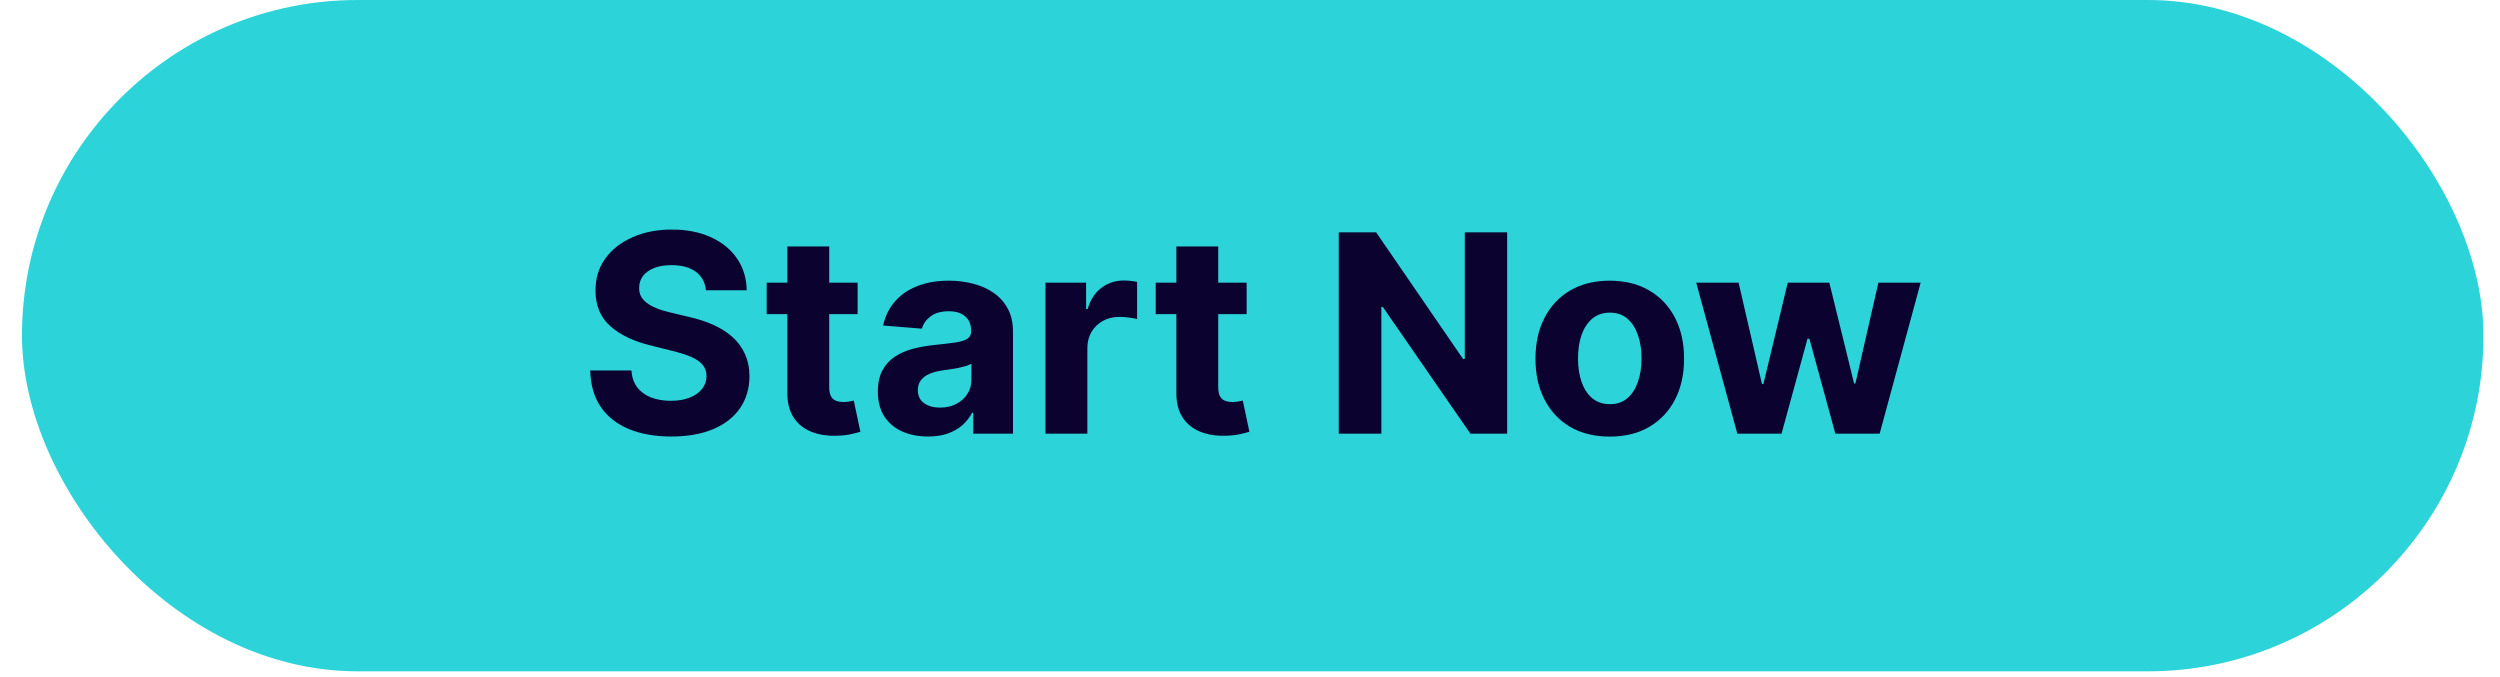 <svg width="96" height="26" viewBox="0 0 96 26" fill="none" xmlns="http://www.w3.org/2000/svg">
<rect x="0.844" width="94.522" height="25.779" rx="12.889" fill="#2CD4D9"/>
<path d="M27.108 11.145C27.077 10.84 26.948 10.604 26.719 10.435C26.49 10.266 26.179 10.182 25.786 10.182C25.52 10.182 25.294 10.22 25.111 10.295C24.927 10.368 24.786 10.47 24.688 10.601C24.592 10.732 24.544 10.88 24.544 11.046C24.539 11.185 24.568 11.306 24.631 11.409C24.697 11.512 24.786 11.601 24.899 11.677C25.012 11.75 25.143 11.814 25.292 11.869C25.44 11.922 25.599 11.967 25.767 12.005L26.462 12.171C26.799 12.247 27.109 12.347 27.391 12.473C27.672 12.599 27.916 12.754 28.123 12.938C28.329 13.121 28.489 13.338 28.602 13.587C28.718 13.836 28.777 14.122 28.78 14.444C28.777 14.917 28.656 15.327 28.417 15.674C28.181 16.019 27.838 16.287 27.391 16.478C26.945 16.667 26.408 16.762 25.779 16.762C25.155 16.762 24.611 16.666 24.148 16.475C23.687 16.283 23.328 16 23.068 15.625C22.812 15.248 22.677 14.781 22.665 14.225H24.246C24.264 14.484 24.338 14.7 24.469 14.874C24.602 15.045 24.78 15.175 25.001 15.263C25.225 15.348 25.478 15.391 25.76 15.391C26.037 15.391 26.277 15.351 26.481 15.27C26.687 15.19 26.847 15.078 26.96 14.934C27.073 14.791 27.13 14.626 27.13 14.44C27.13 14.266 27.078 14.12 26.975 14.002C26.875 13.884 26.726 13.783 26.53 13.7C26.336 13.617 26.098 13.542 25.817 13.474L24.975 13.262C24.323 13.104 23.808 12.856 23.431 12.519C23.053 12.181 22.866 11.727 22.868 11.156C22.866 10.688 22.99 10.279 23.242 9.929C23.496 9.579 23.845 9.306 24.288 9.11C24.731 8.914 25.234 8.815 25.798 8.815C26.371 8.815 26.872 8.914 27.3 9.11C27.73 9.306 28.065 9.579 28.304 9.929C28.543 10.279 28.666 10.684 28.674 11.145H27.108ZM32.933 10.854V12.062H29.441V10.854H32.933ZM30.234 9.465H31.842V14.87C31.842 15.019 31.865 15.134 31.91 15.218C31.955 15.298 32.018 15.355 32.099 15.387C32.182 15.42 32.277 15.437 32.386 15.437C32.461 15.437 32.537 15.43 32.612 15.418C32.688 15.403 32.745 15.391 32.786 15.384L33.039 16.58C32.958 16.605 32.845 16.634 32.699 16.667C32.553 16.702 32.376 16.724 32.167 16.731C31.779 16.746 31.439 16.695 31.148 16.576C30.858 16.458 30.633 16.275 30.472 16.025C30.311 15.776 30.232 15.462 30.234 15.082V9.465ZM35.634 16.762C35.264 16.762 34.934 16.697 34.645 16.569C34.355 16.438 34.127 16.246 33.958 15.991C33.792 15.735 33.709 15.415 33.709 15.033C33.709 14.71 33.768 14.44 33.886 14.221C34.004 14.002 34.166 13.826 34.369 13.693C34.573 13.559 34.805 13.459 35.064 13.391C35.326 13.323 35.6 13.275 35.887 13.247C36.224 13.212 36.496 13.179 36.702 13.149C36.909 13.116 37.058 13.068 37.151 13.005C37.245 12.943 37.291 12.85 37.291 12.726V12.704C37.291 12.464 37.216 12.28 37.065 12.149C36.916 12.018 36.705 11.952 36.43 11.952C36.141 11.952 35.911 12.017 35.74 12.145C35.569 12.271 35.455 12.429 35.4 12.62L33.913 12.5C33.988 12.147 34.137 11.843 34.358 11.586C34.58 11.327 34.865 11.128 35.215 10.99C35.567 10.849 35.975 10.778 36.438 10.778C36.76 10.778 37.068 10.816 37.363 10.892C37.66 10.967 37.923 11.084 38.152 11.243C38.383 11.401 38.566 11.605 38.699 11.854C38.833 12.101 38.899 12.396 38.899 12.741V16.652H37.374V15.848H37.329C37.236 16.029 37.111 16.189 36.955 16.327C36.799 16.463 36.612 16.57 36.393 16.648C36.174 16.724 35.921 16.762 35.634 16.762ZM36.094 15.652C36.331 15.652 36.54 15.605 36.721 15.512C36.902 15.416 37.044 15.288 37.148 15.127C37.251 14.966 37.302 14.784 37.302 14.58V13.964C37.252 13.997 37.183 14.027 37.095 14.055C37.009 14.08 36.912 14.104 36.804 14.127C36.696 14.147 36.588 14.166 36.48 14.183C36.371 14.198 36.273 14.212 36.185 14.225C35.996 14.252 35.831 14.296 35.691 14.357C35.55 14.417 35.44 14.499 35.362 14.602C35.284 14.703 35.245 14.829 35.245 14.98C35.245 15.199 35.324 15.366 35.483 15.482C35.644 15.595 35.848 15.652 36.094 15.652ZM40.147 16.652V10.854H41.706V11.866H41.766C41.872 11.506 42.049 11.234 42.298 11.05C42.548 10.864 42.834 10.771 43.159 10.771C43.24 10.771 43.327 10.776 43.42 10.786C43.513 10.796 43.594 10.81 43.665 10.827V12.254C43.589 12.232 43.485 12.211 43.352 12.194C43.218 12.176 43.096 12.168 42.986 12.168C42.749 12.168 42.538 12.219 42.351 12.322C42.168 12.423 42.022 12.564 41.913 12.745C41.808 12.926 41.755 13.135 41.755 13.372V16.652H40.147ZM47.871 10.854V12.062H44.379V10.854H47.871ZM45.172 9.465H46.78V14.87C46.78 15.019 46.803 15.134 46.848 15.218C46.893 15.298 46.956 15.355 47.037 15.387C47.12 15.42 47.215 15.437 47.324 15.437C47.399 15.437 47.475 15.43 47.55 15.418C47.626 15.403 47.684 15.391 47.724 15.384L47.977 16.58C47.896 16.605 47.783 16.634 47.637 16.667C47.491 16.702 47.314 16.724 47.105 16.731C46.717 16.746 46.377 16.695 46.086 16.576C45.796 16.458 45.571 16.275 45.41 16.025C45.249 15.776 45.169 15.462 45.172 15.082V9.465ZM57.875 8.921V16.652H56.464L53.1 11.786H53.044V16.652H51.409V8.921H52.843L56.181 13.783H56.248V8.921H57.875ZM61.815 16.765C61.229 16.765 60.722 16.641 60.294 16.392C59.869 16.14 59.54 15.79 59.309 15.342C59.077 14.892 58.962 14.37 58.962 13.776C58.962 13.177 59.077 12.653 59.309 12.205C59.54 11.755 59.869 11.405 60.294 11.156C60.722 10.904 61.229 10.778 61.815 10.778C62.402 10.778 62.908 10.904 63.333 11.156C63.761 11.405 64.09 11.755 64.322 12.205C64.553 12.653 64.669 13.177 64.669 13.776C64.669 14.37 64.553 14.892 64.322 15.342C64.09 15.79 63.761 16.14 63.333 16.392C62.908 16.641 62.402 16.765 61.815 16.765ZM61.823 15.52C62.09 15.52 62.312 15.444 62.491 15.293C62.67 15.14 62.804 14.931 62.895 14.666C62.988 14.402 63.035 14.101 63.035 13.764C63.035 13.427 62.988 13.126 62.895 12.862C62.804 12.598 62.67 12.389 62.491 12.236C62.312 12.082 62.09 12.005 61.823 12.005C61.554 12.005 61.327 12.082 61.144 12.236C60.962 12.389 60.825 12.598 60.732 12.862C60.641 13.126 60.596 13.427 60.596 13.764C60.596 14.101 60.641 14.402 60.732 14.666C60.825 14.931 60.962 15.14 61.144 15.293C61.327 15.444 61.554 15.52 61.823 15.52ZM66.713 16.652L65.135 10.854H66.762L67.661 14.749H67.714L68.65 10.854H70.246L71.198 14.727H71.247L72.13 10.854H73.753L72.179 16.652H70.477L69.48 13.005H69.409L68.412 16.652H66.713Z" fill="#0C022F"/>
</svg>
